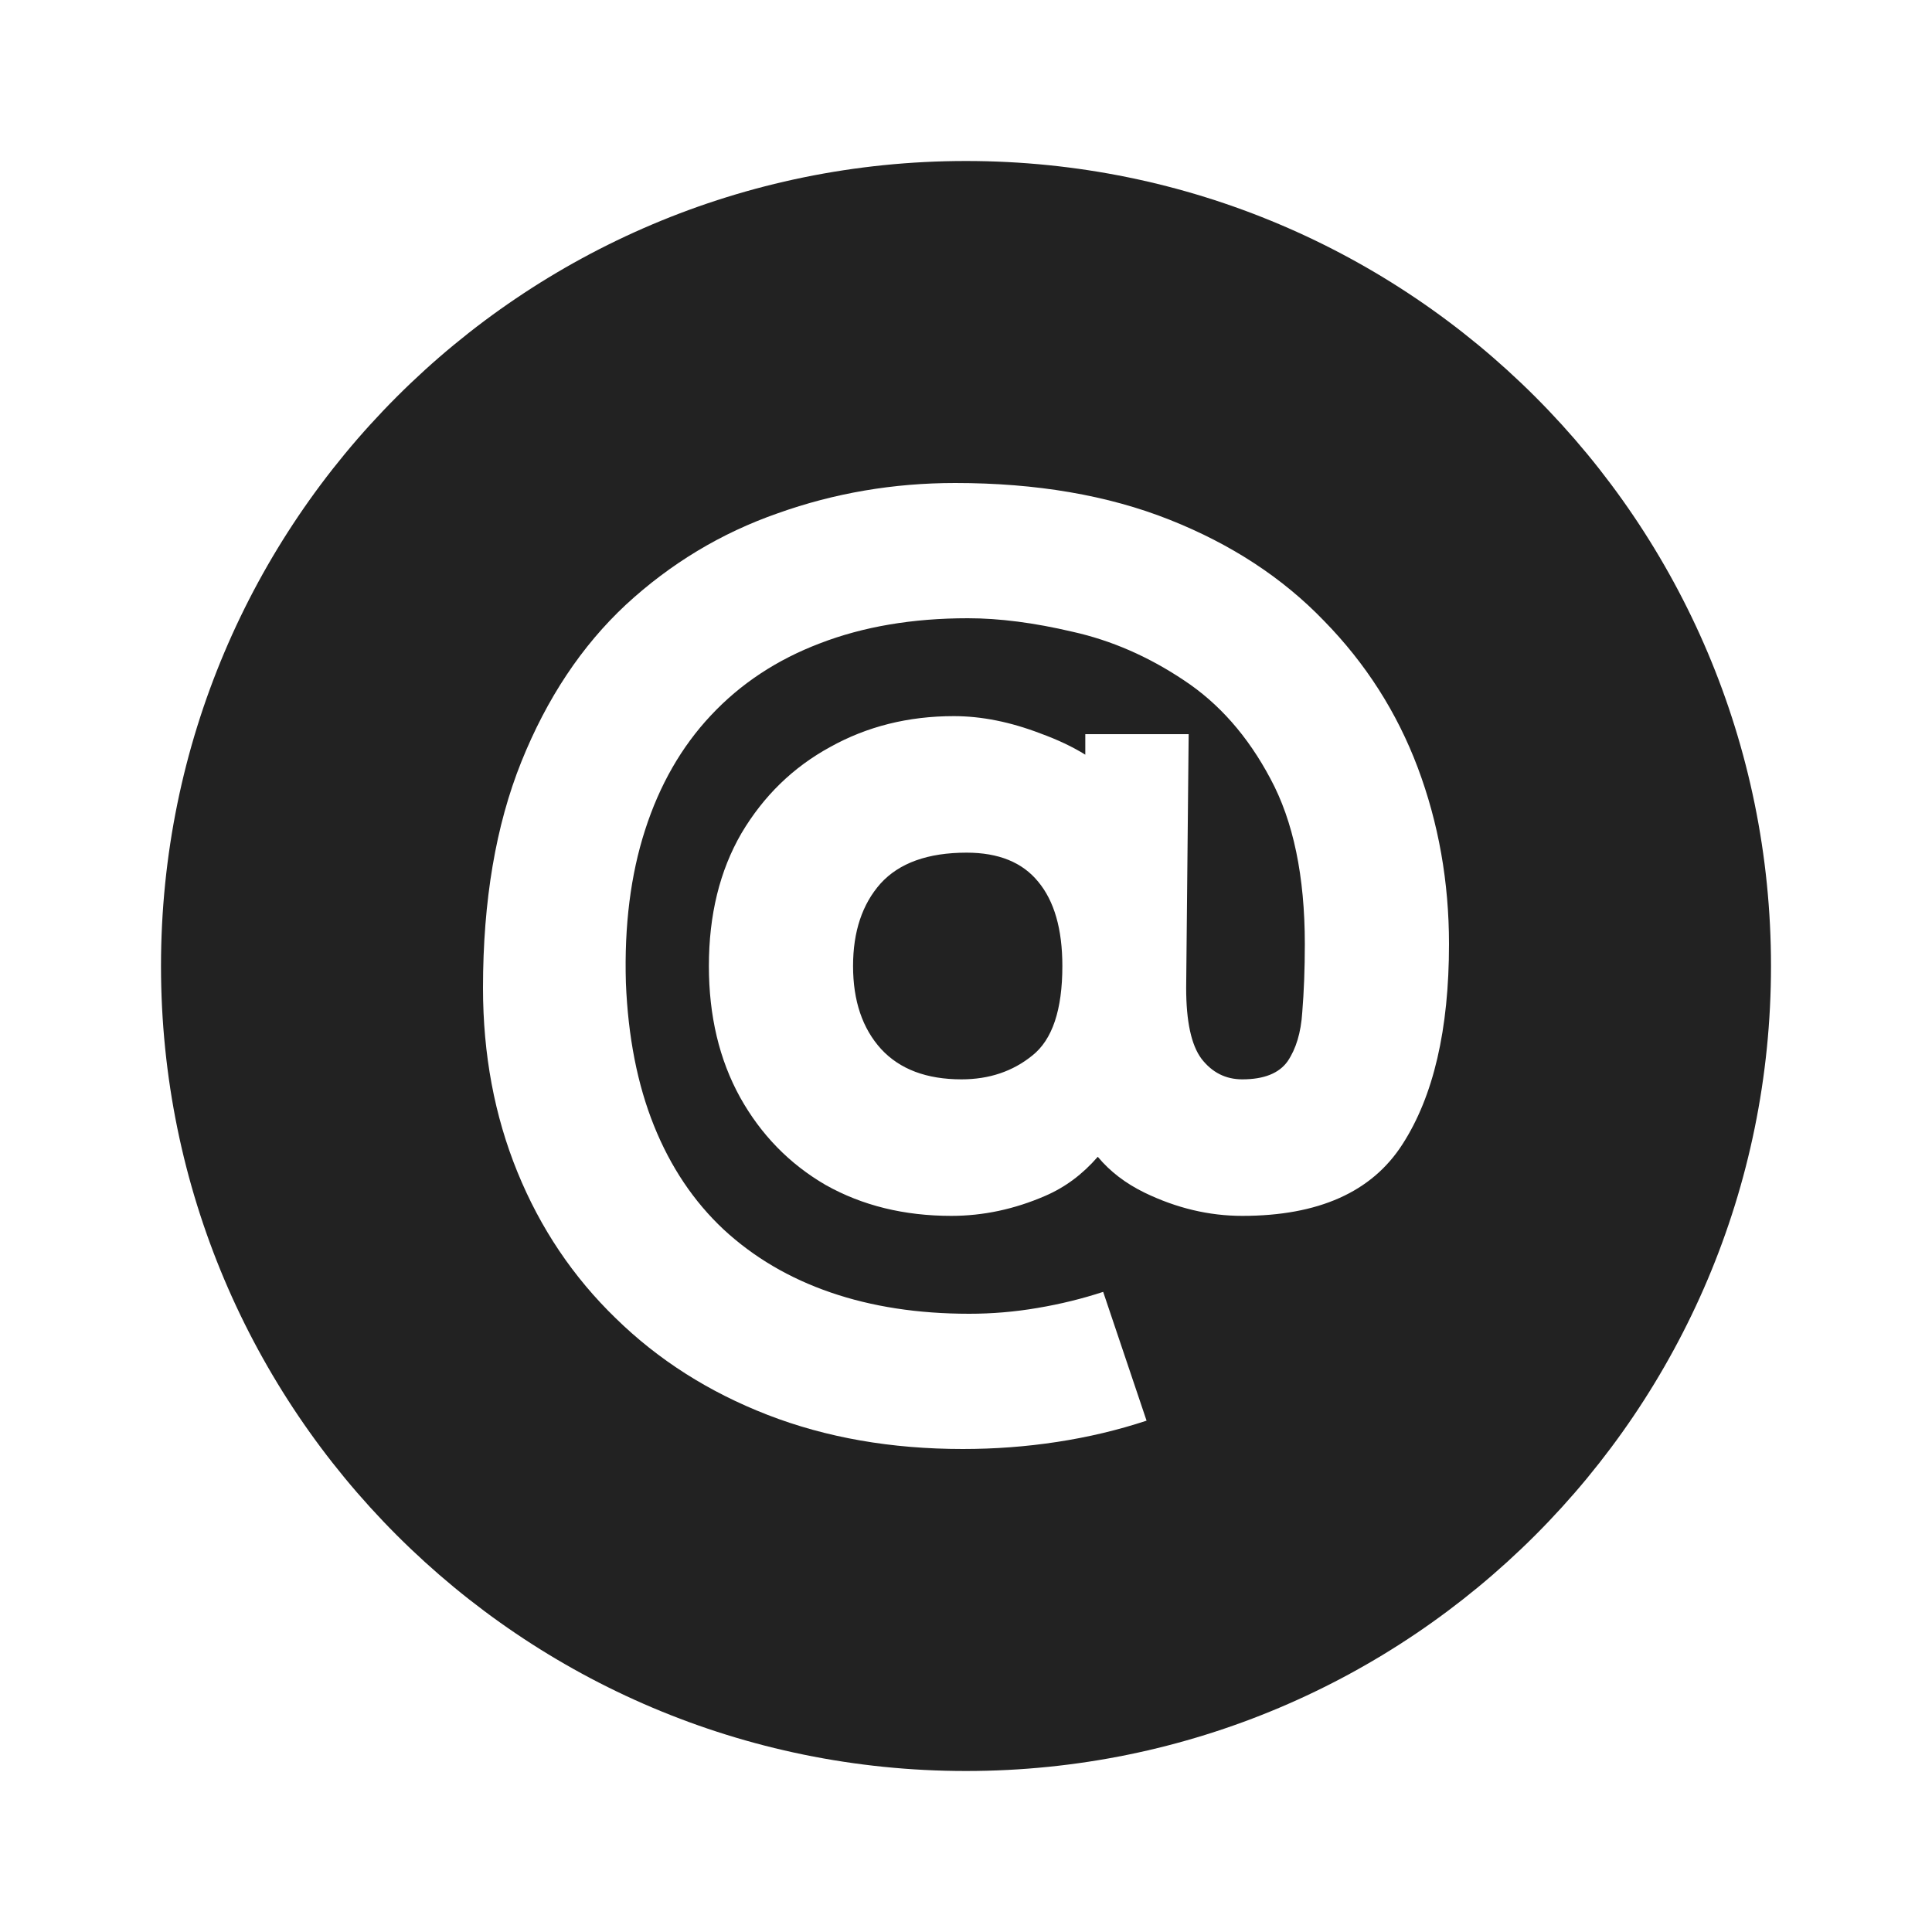 <?xml version="1.0" encoding="UTF-8"?> <svg xmlns="http://www.w3.org/2000/svg" width="24" height="24" viewBox="0 0 24 24" fill="none"><path fill-rule="evenodd" clip-rule="evenodd" d="M12 2C6.477 2 2 6.477 2 12C2 17.523 6.477 22 12 22C17.523 22 22 17.523 22 12C22 6.477 17.523 2 12 2ZM9.535 17.576C10.264 17.859 11.073 18 11.96 18C12.357 18 12.748 17.971 13.133 17.912C13.519 17.853 13.889 17.765 14.243 17.648L13.704 16.048C13.445 16.133 13.173 16.2 12.888 16.248C12.608 16.296 12.325 16.32 12.04 16.32C11.405 16.32 10.832 16.232 10.32 16.056C9.807 15.88 9.363 15.619 8.988 15.272C8.618 14.925 8.33 14.496 8.124 13.984C7.918 13.472 7.802 12.88 7.775 12.208C7.754 11.499 7.834 10.867 8.013 10.312C8.193 9.752 8.465 9.277 8.83 8.888C9.199 8.493 9.651 8.195 10.185 7.992C10.724 7.784 11.337 7.68 12.024 7.68C12.415 7.68 12.848 7.736 13.324 7.848C13.805 7.955 14.264 8.155 14.703 8.448C15.141 8.736 15.501 9.144 15.781 9.672C16.066 10.2 16.209 10.885 16.209 11.728C16.209 12.037 16.198 12.32 16.177 12.576C16.161 12.827 16.1 13.029 15.995 13.184C15.889 13.333 15.701 13.408 15.432 13.408C15.226 13.408 15.057 13.323 14.925 13.152C14.798 12.981 14.735 12.688 14.735 12.272L14.766 9.12H13.482V9.375C13.323 9.276 13.138 9.189 12.927 9.112C12.552 8.968 12.193 8.896 11.849 8.896C11.284 8.896 10.771 9.024 10.312 9.28C9.852 9.531 9.485 9.888 9.21 10.352C8.941 10.816 8.806 11.365 8.806 12C8.806 12.619 8.935 13.163 9.194 13.632C9.453 14.096 9.807 14.459 10.256 14.72C10.711 14.976 11.231 15.104 11.818 15.104C12.214 15.104 12.602 15.021 12.983 14.856C13.23 14.75 13.448 14.588 13.637 14.37C13.789 14.553 13.983 14.701 14.219 14.816C14.616 15.008 15.02 15.104 15.432 15.104C16.378 15.104 17.041 14.808 17.421 14.216C17.807 13.619 18 12.789 18 11.728C18 10.955 17.87 10.224 17.612 9.536C17.353 8.848 16.964 8.24 16.447 7.712C15.934 7.179 15.295 6.76 14.528 6.456C13.762 6.152 12.874 6 11.865 6C11.099 6 10.365 6.125 9.662 6.376C8.959 6.621 8.33 7 7.775 7.512C7.226 8.024 6.793 8.675 6.476 9.464C6.159 10.253 6 11.189 6 12.272C6 13.099 6.143 13.861 6.428 14.56C6.713 15.259 7.12 15.864 7.649 16.376C8.177 16.893 8.806 17.293 9.535 17.576ZM12.824 13.112C12.581 13.309 12.288 13.408 11.944 13.408C11.511 13.408 11.178 13.283 10.946 13.032C10.713 12.776 10.597 12.432 10.597 12C10.597 11.573 10.711 11.232 10.938 10.976C11.17 10.72 11.527 10.592 12.008 10.592C12.404 10.592 12.7 10.712 12.896 10.952C13.096 11.192 13.197 11.541 13.197 12C13.197 12.544 13.073 12.915 12.824 13.112Z" fill="#222222"></path></svg> 